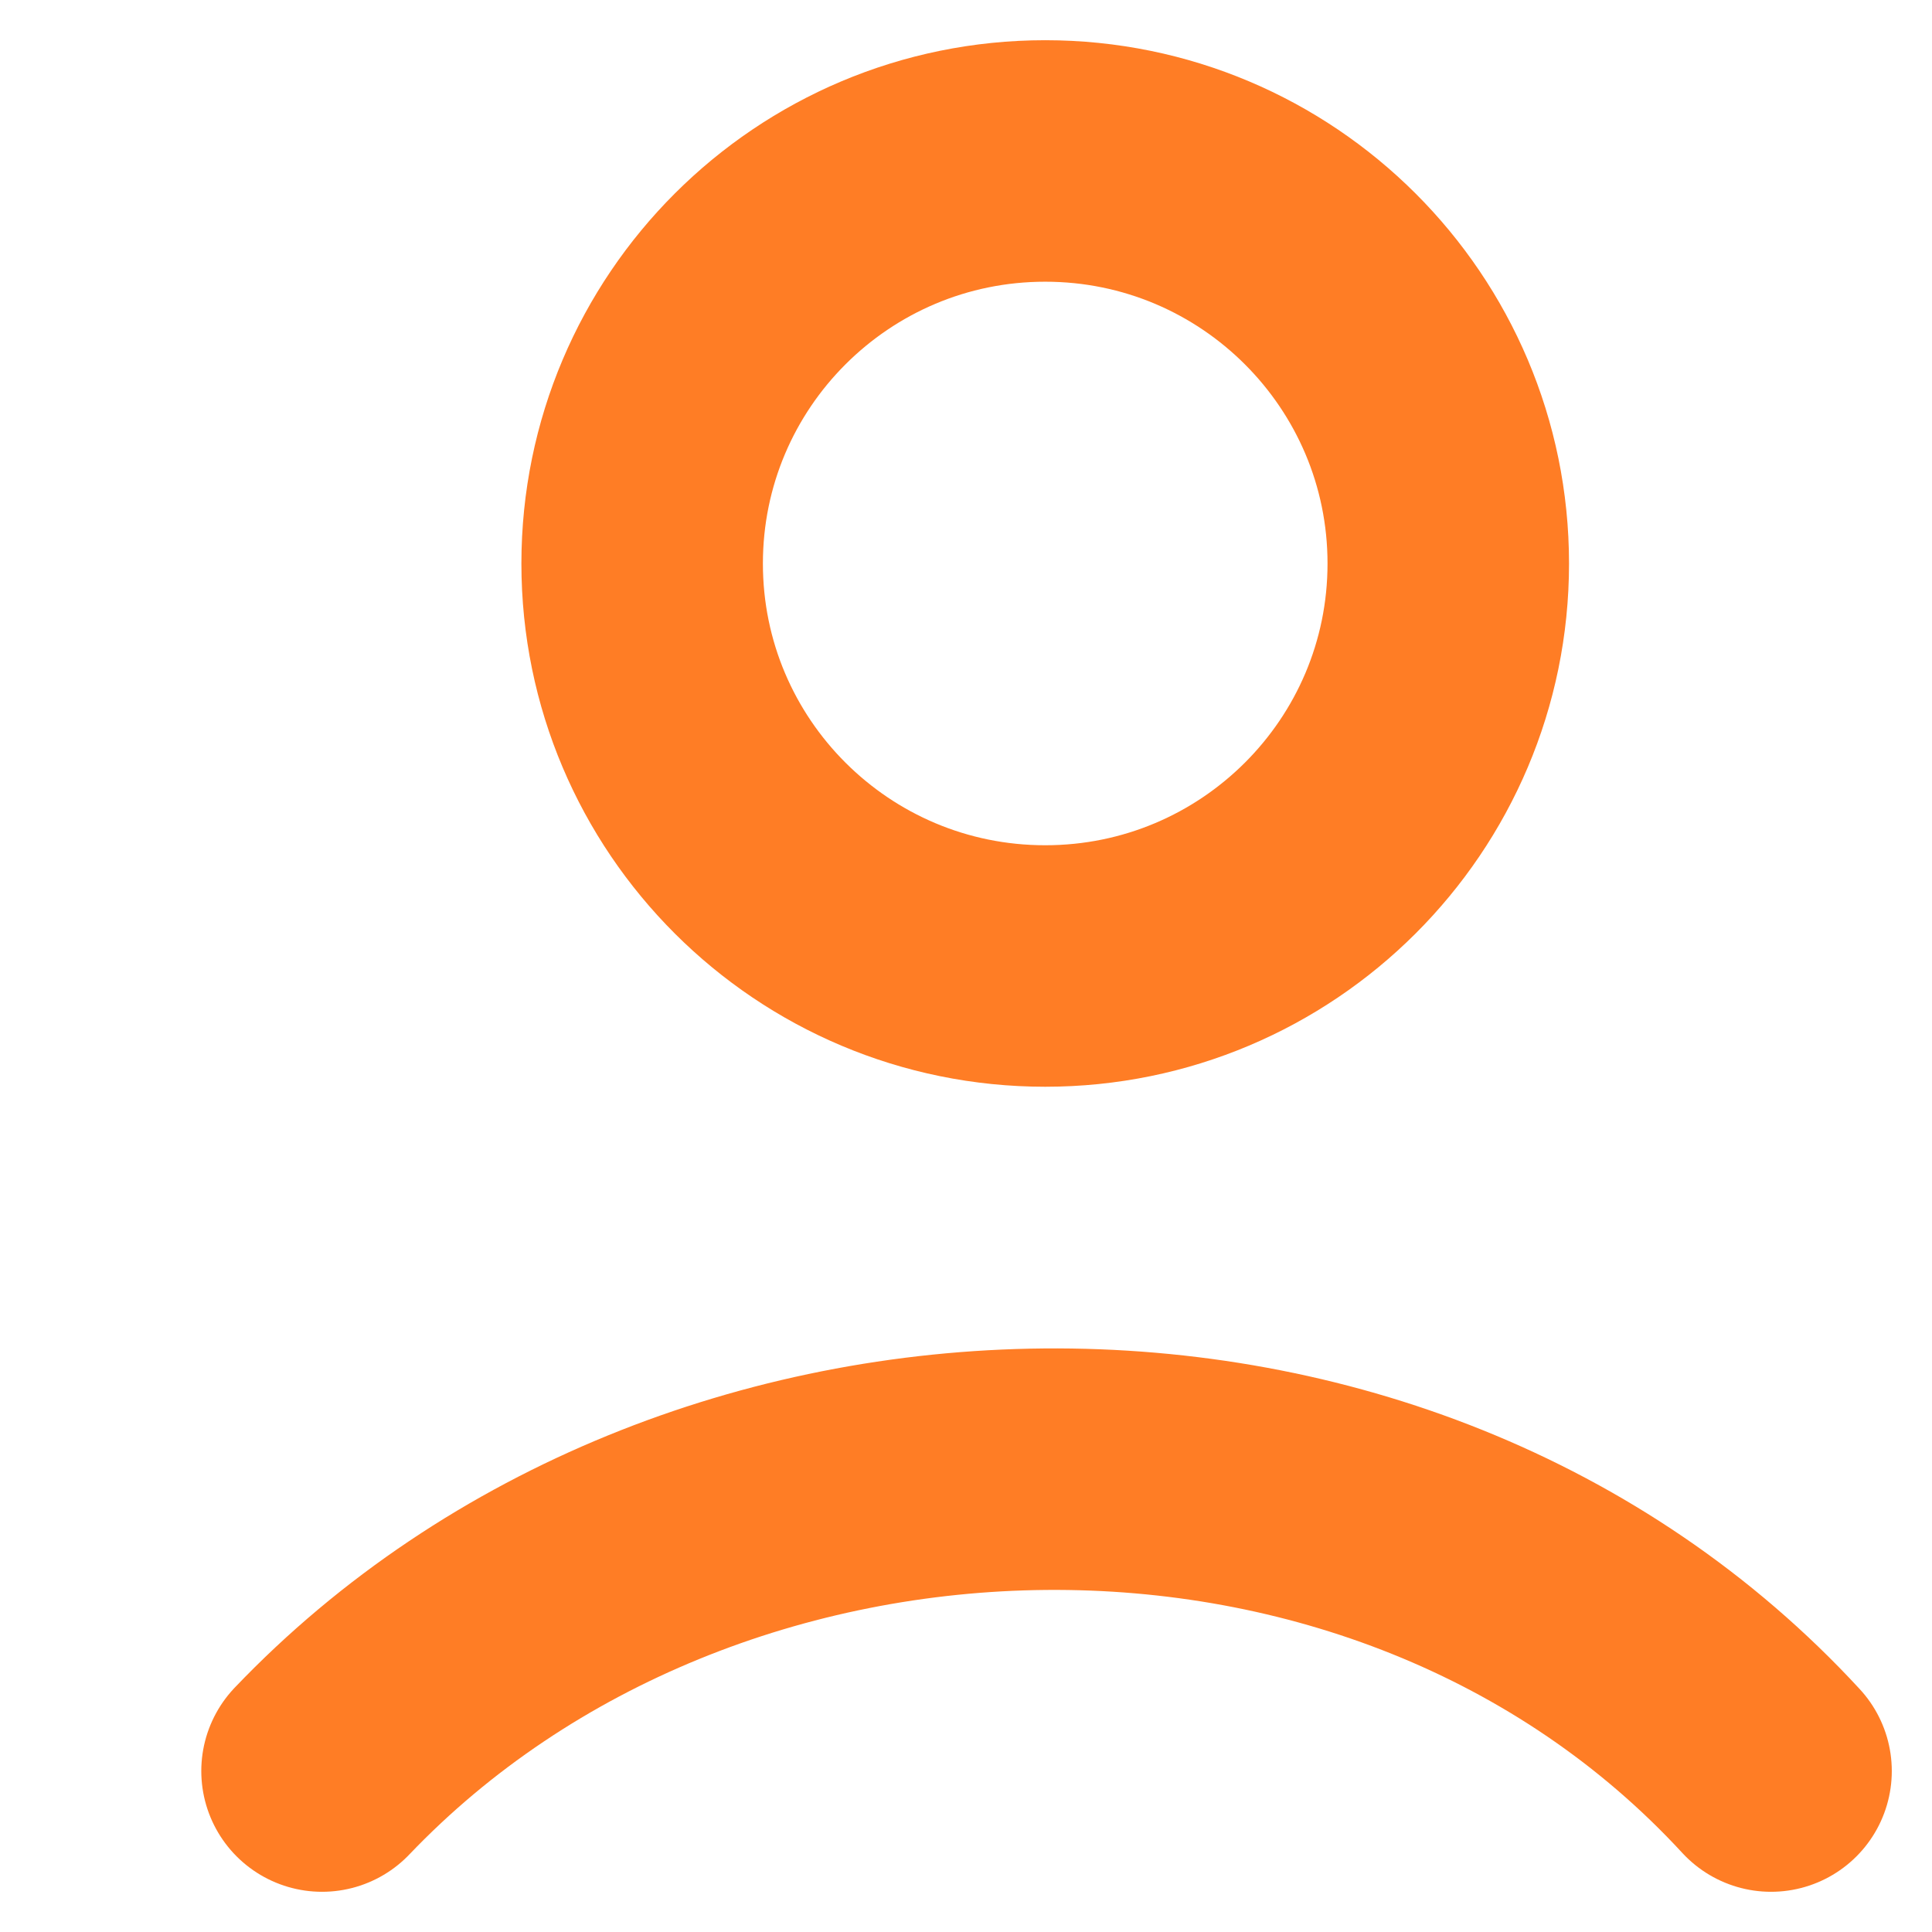 <svg width="16" height="16" viewBox="0 0 16 16" fill="none" xmlns="http://www.w3.org/2000/svg">
<path d="M2.667 14.667C5.776 11.411 11.525 11.257 14.667 14.667M11.994 4.667C11.994 6.508 10.499 8 8.656 8C6.812 8 5.318 6.508 5.318 4.667C5.318 2.826 6.812 1.333 8.656 1.333C10.499 1.333 11.994 2.826 11.994 4.667Z" stroke="#FF7D25" stroke-width="2" stroke-linecap="round"/>
</svg>
